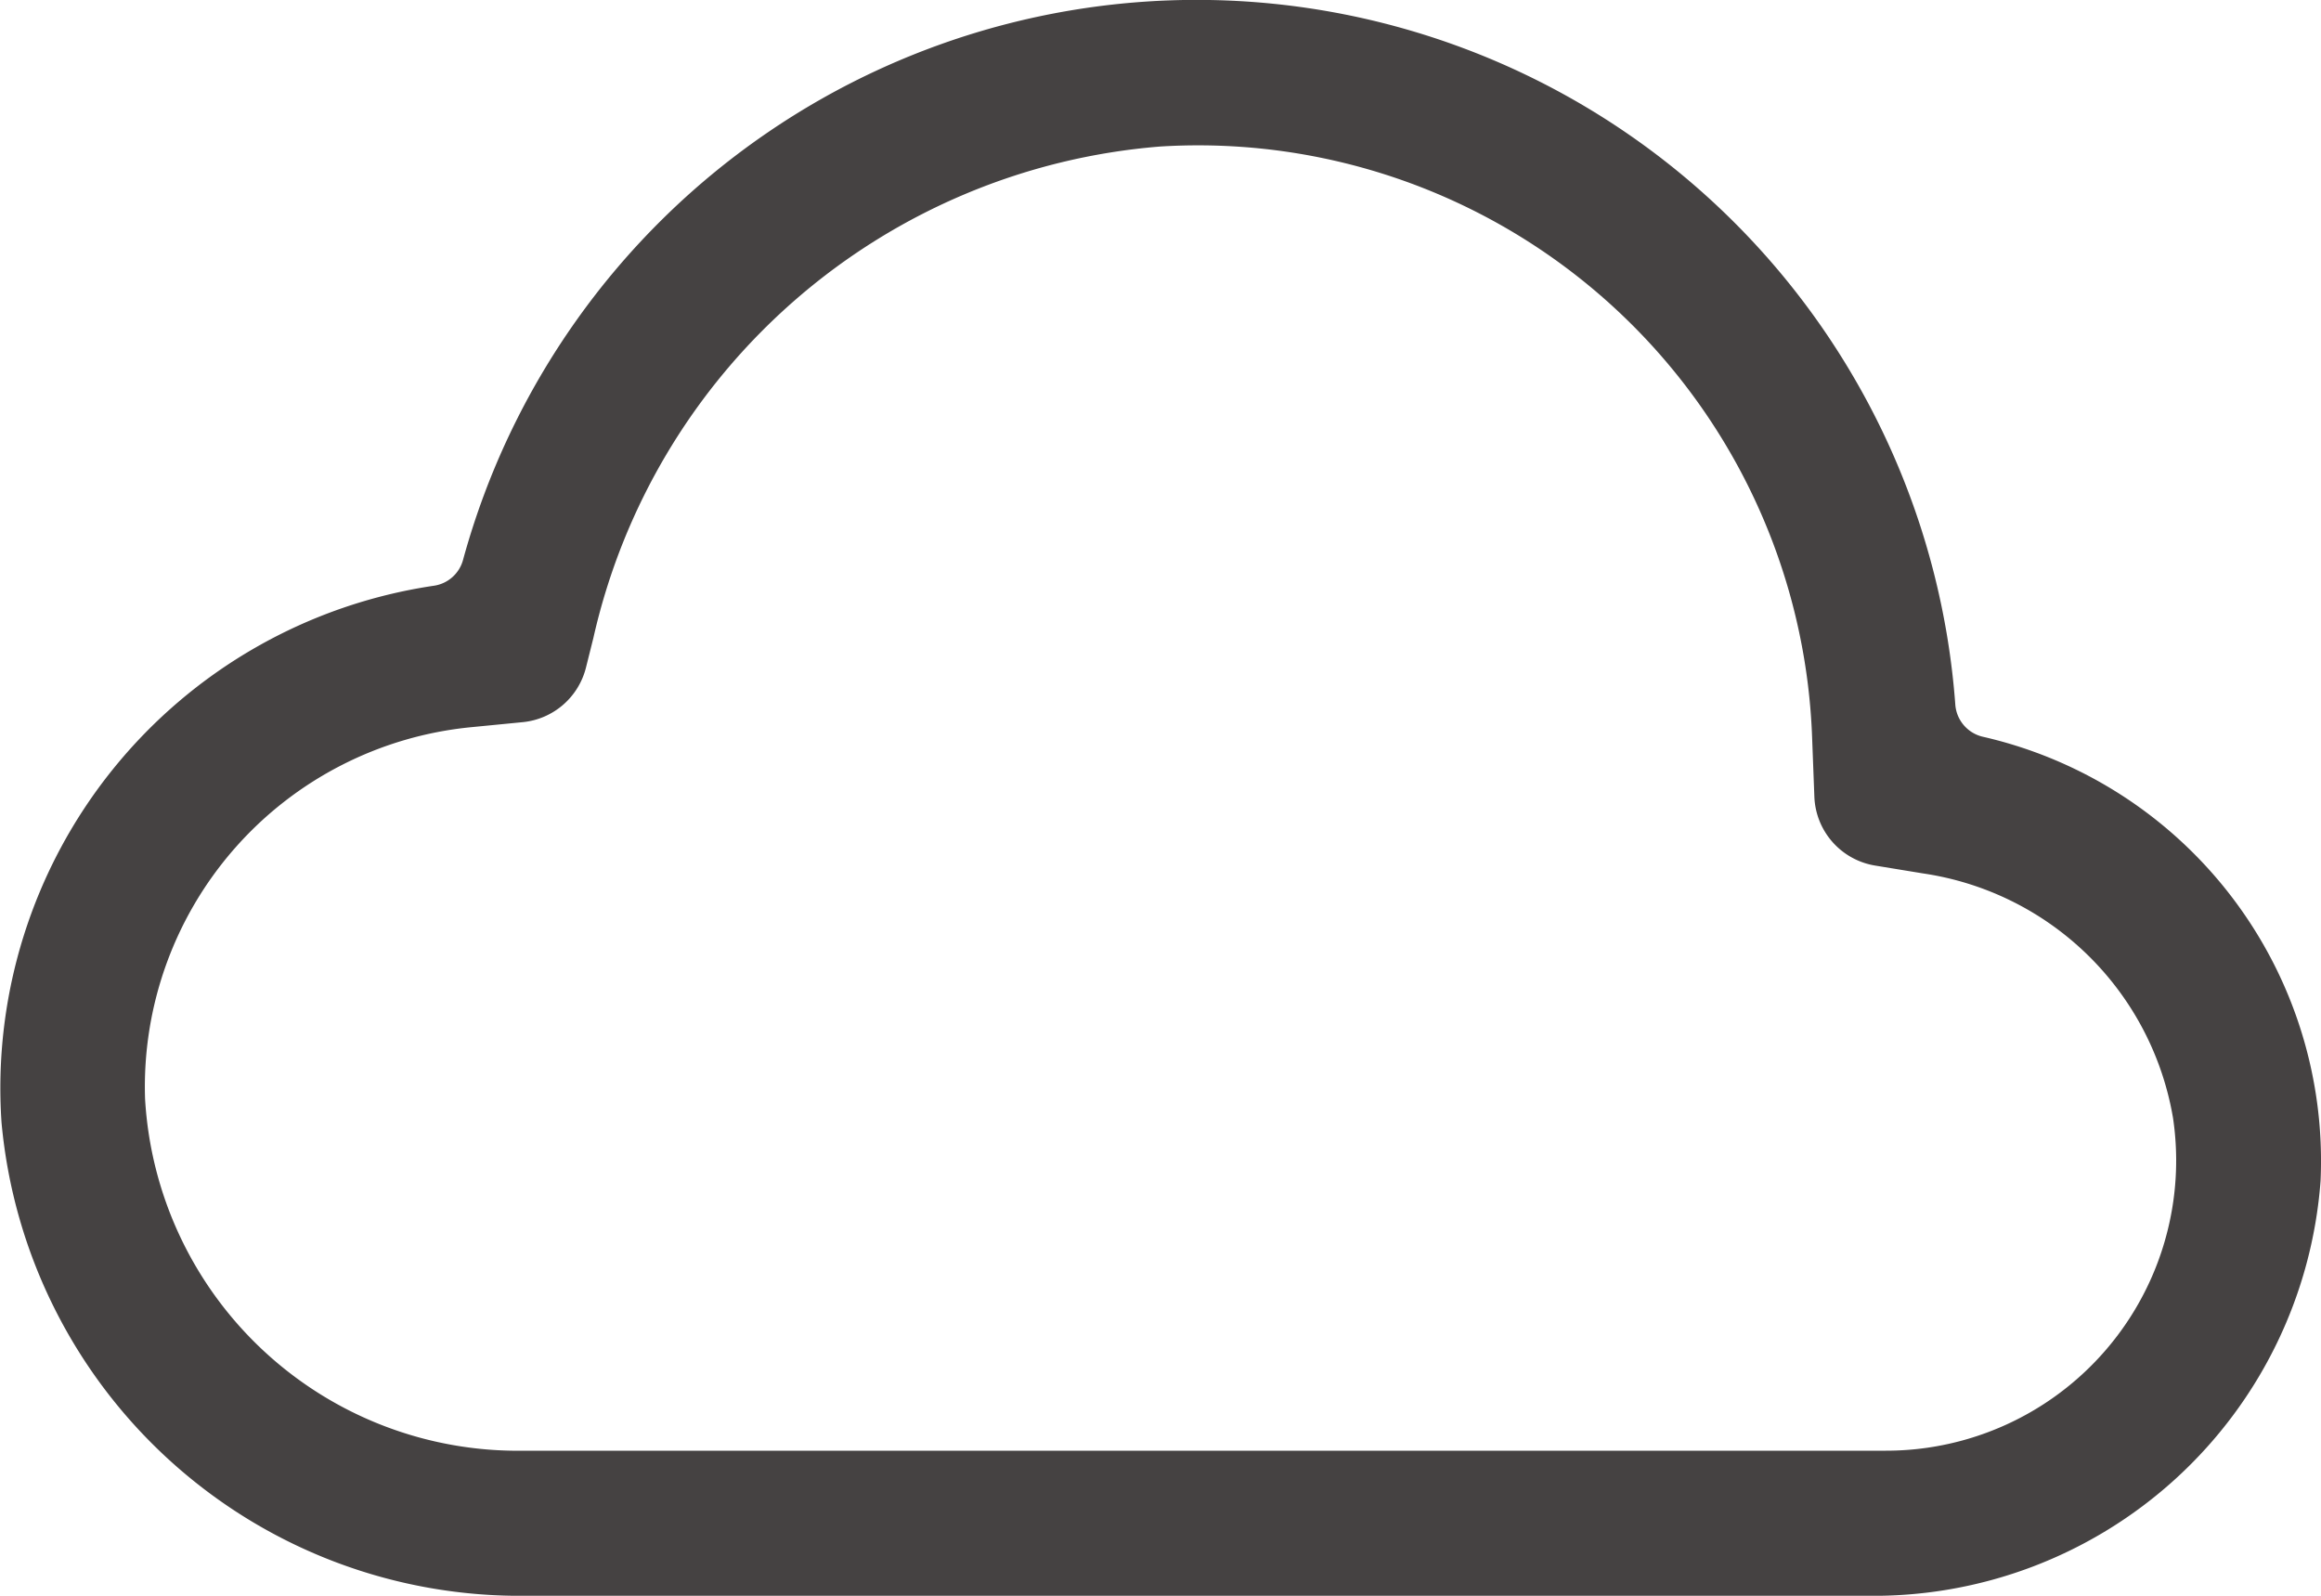 <svg xmlns="http://www.w3.org/2000/svg" width="32" height="22" viewBox="0 0 32 22"><g transform="translate(-3270 151)"><path d="M27.346,10.159a.492.492,0,0,1-.388-.446A10.487,10.487,0,0,0,6.384,7.719a.489.489,0,0,1-.4.356,7,7,0,0,0-5.963,7.4A7.176,7.176,0,0,0,7.264,22H25.732a6.18,6.18,0,0,0,6.262-5.719,6,6,0,0,0-4.648-6.122M26,20H7.224A5.148,5.148,0,0,1,2,15.147a4.981,4.981,0,0,1,4.5-5.122l.707-.069a1,1,0,0,0,.874-.761l.1-.4a8.723,8.723,0,0,1,7.815-6.775,8.47,8.47,0,0,1,8.988,8.15l.031.815a1,1,0,0,0,.837.948l.665.109a4.1,4.1,0,0,1,3.443,3.372A4,4,0,0,1,26,20" transform="translate(3270 -151)" fill="#454242"/></g></svg>